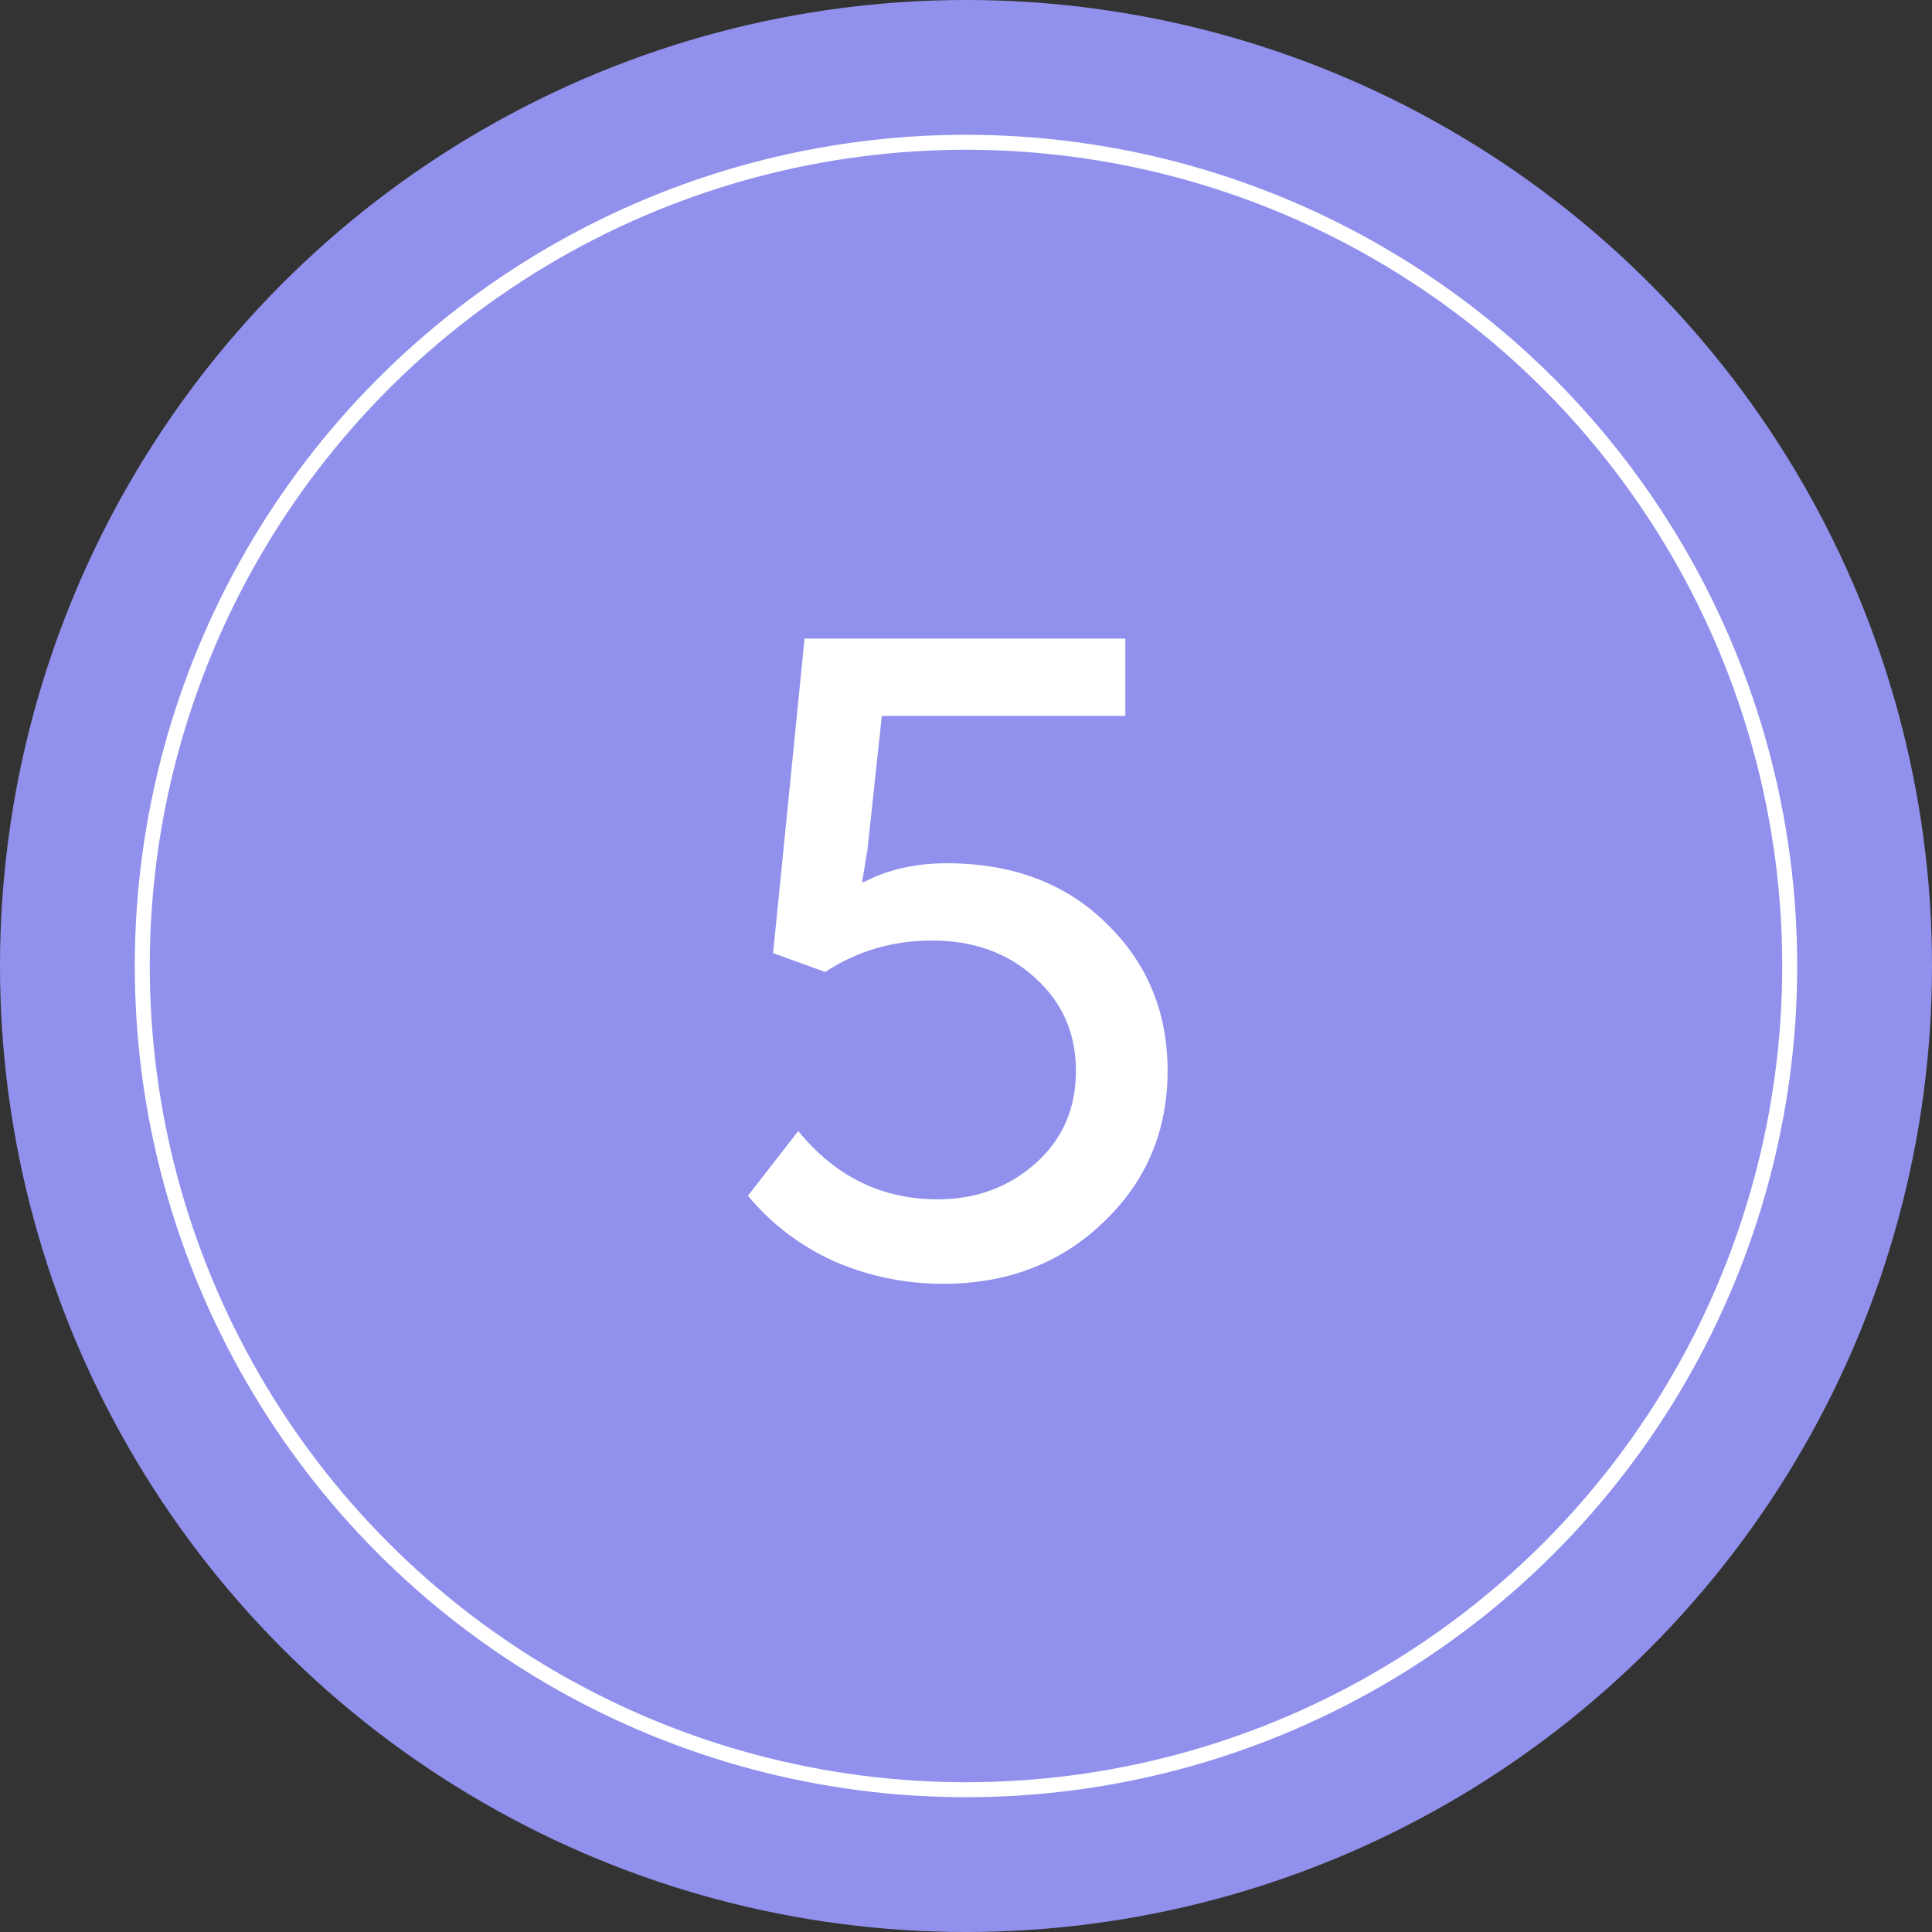 <?xml version="1.0" encoding="UTF-8"?> <svg xmlns="http://www.w3.org/2000/svg" width="129" height="129" viewBox="0 0 129 129" fill="none"><rect x="0" y="0" width="129" height="129" fill="#333333" stroke="none"/> <circle cx="64.5" cy="64.5" r="64.5" fill="#9191ED"></circle> <circle cx="64.5" cy="64.5" r="55" fill="#9191ED" stroke="white"></circle> <path d="M49.94 79.84L53.3 75.52C55.78 78.56 58.88 80.08 62.6 80.08C65.16 80.08 67.34 79.28 69.14 77.68C70.94 76.08 71.84 74.02 71.84 71.5C71.84 68.98 70.92 66.9 69.08 65.26C67.28 63.62 65 62.8 62.24 62.8C59.6 62.8 57.22 63.5 55.1 64.9L51.62 63.64L53.72 42.64H75.14V47.8H58.88L57.92 56.74L57.56 58.9H57.68C59.28 58.06 61.12 57.64 63.2 57.64C67.6 57.64 71.16 58.98 73.88 61.66C76.6 64.3 77.96 67.58 77.96 71.5C77.96 75.54 76.52 78.92 73.64 81.64C70.8 84.36 67.24 85.72 62.96 85.72C60.44 85.72 58.02 85.22 55.7 84.22C53.42 83.18 51.5 81.72 49.94 79.84Z" fill="white"></path> </svg> 